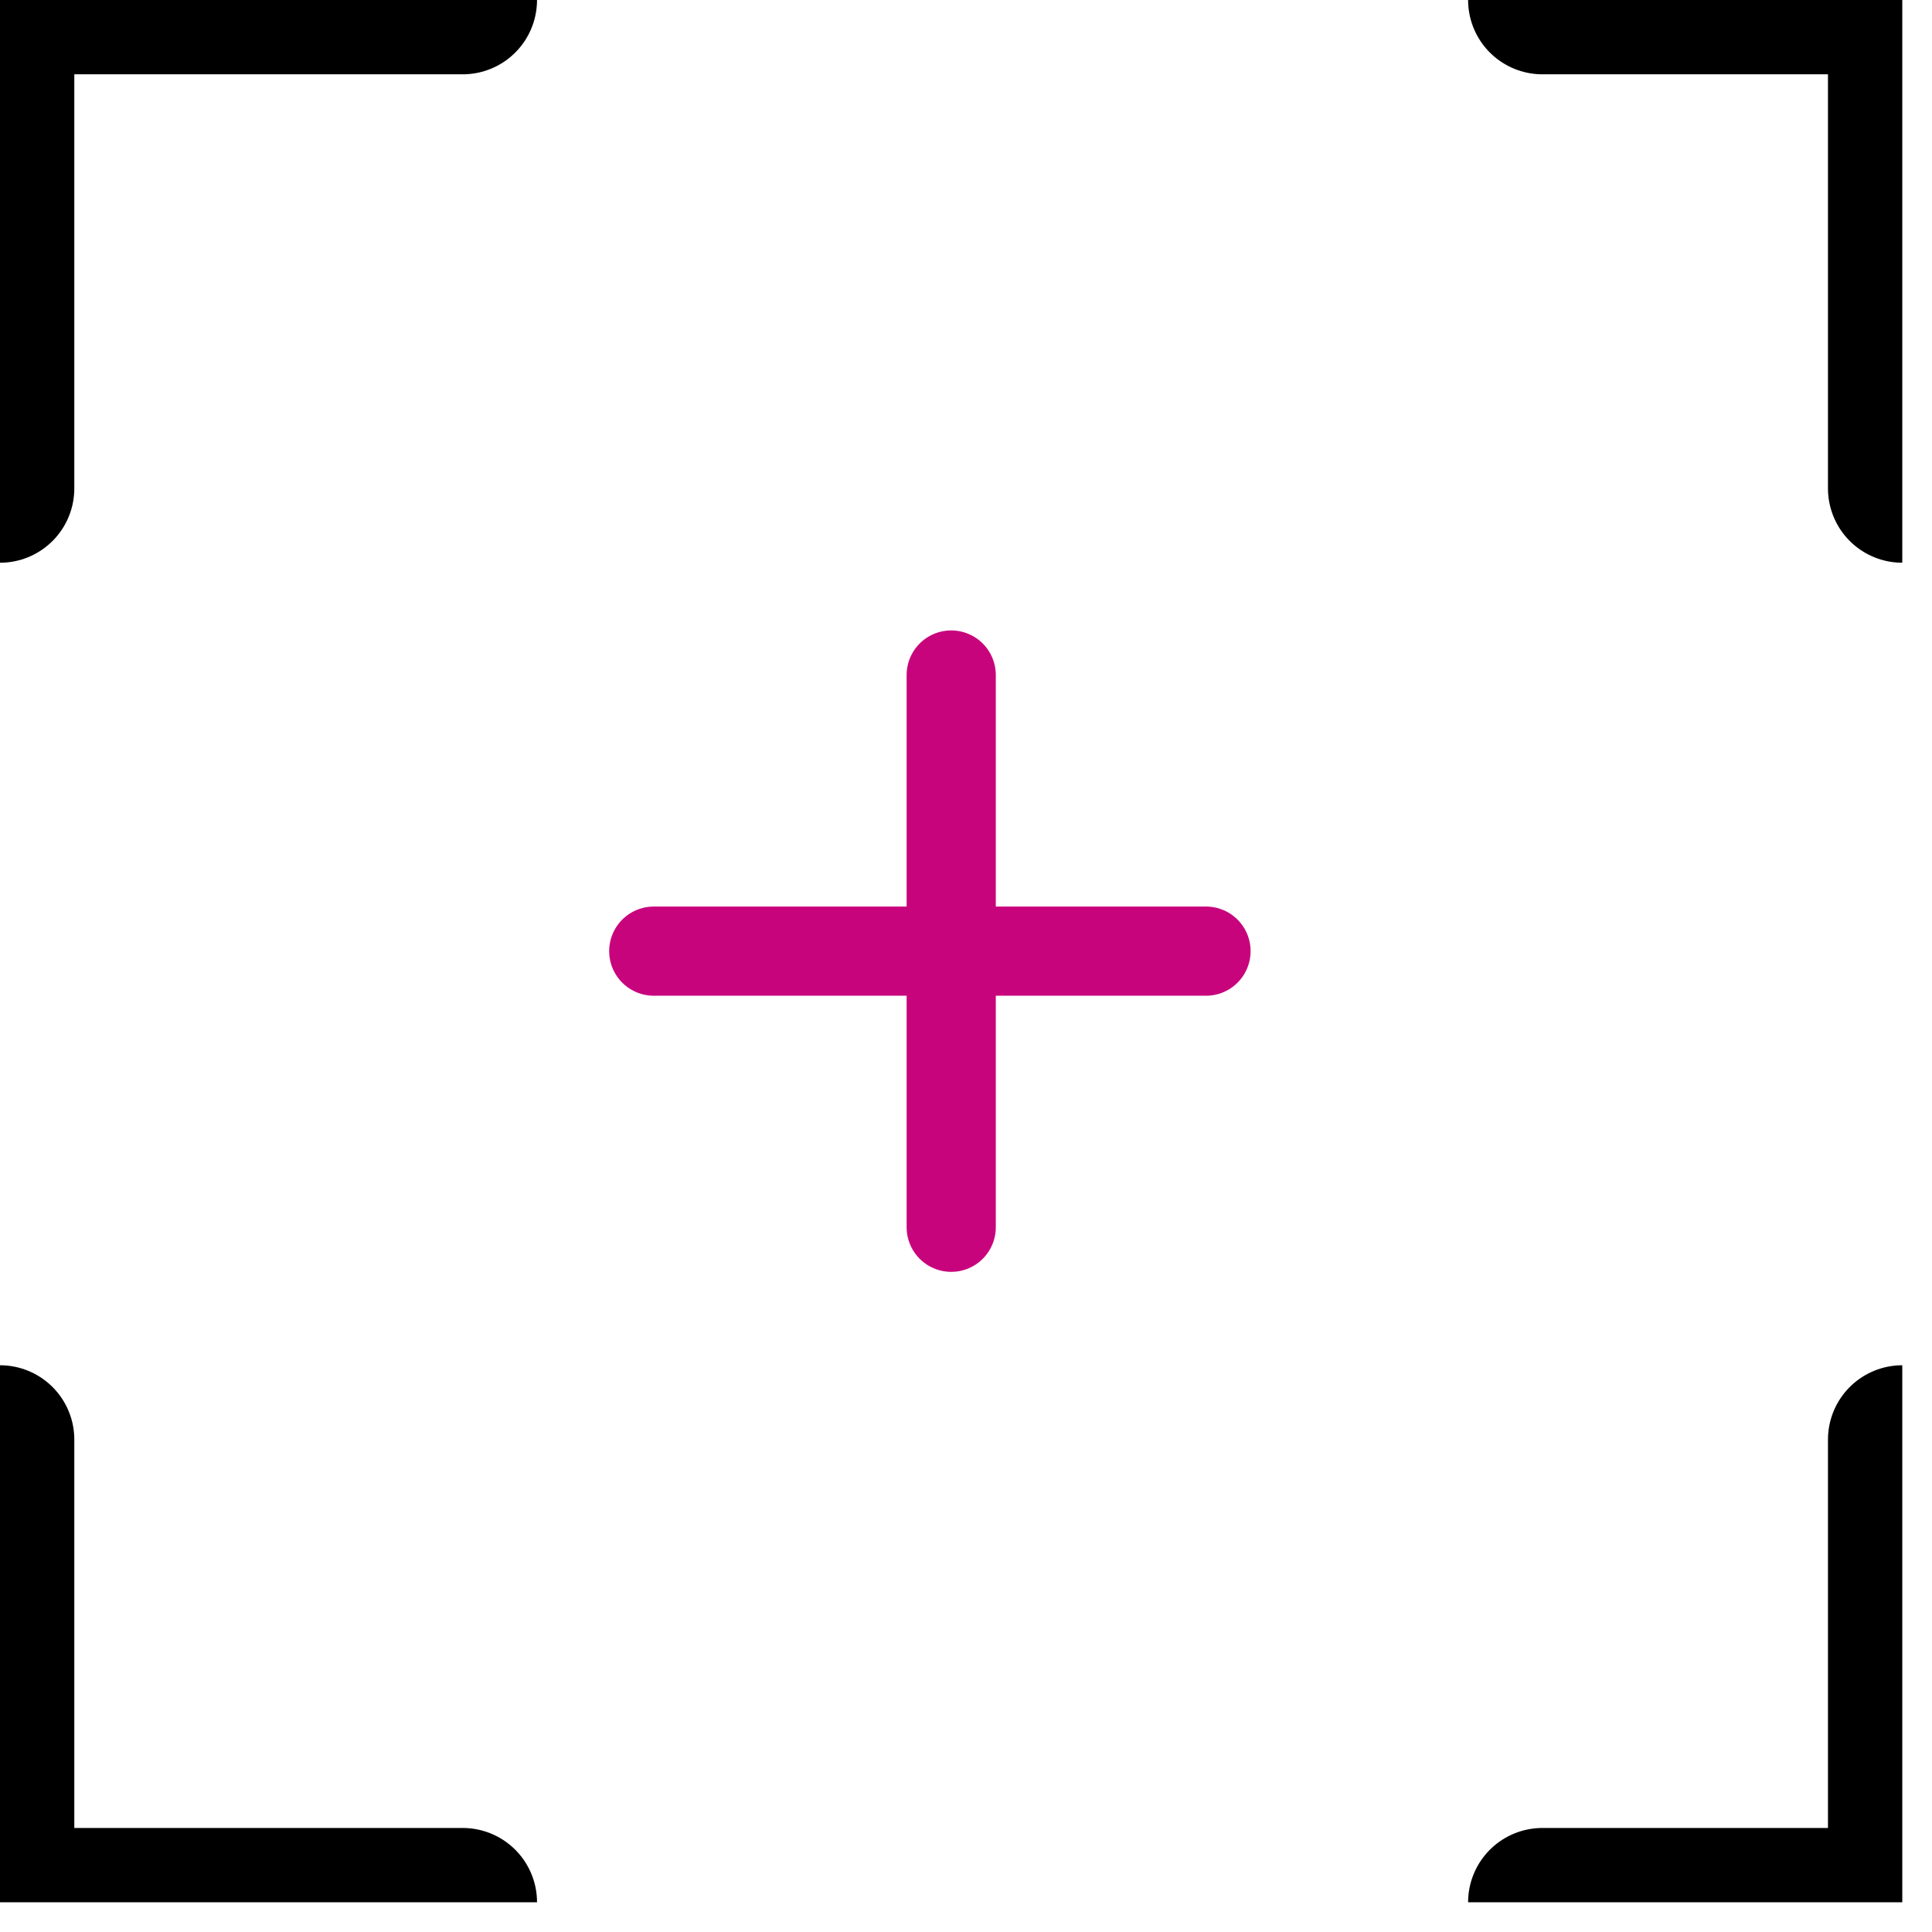<svg width="26" height="26" viewBox="0 0 26 26" fill="none" xmlns="http://www.w3.org/2000/svg">
<g clip-path="url(#clip0_674_3189)">
<path d="M0 6.573V0H6.227M0 19.373V25.6H6.227M20.757 0H25.6V6.573M25.6 19.373V25.6H20.757" stroke="black" stroke-width="2" stroke-linecap="round" stroke-linejoin="round"/>
<path d="M12.801 9.084V16.516" stroke="#C8047D" stroke-width="1.2" stroke-linecap="round" stroke-linejoin="round"/>
<path d="M16.23 12.8L8.798 12.8" stroke="#C8047D" stroke-width="1.2" stroke-linecap="round" stroke-linejoin="round"/>
</g>
<defs>
<clipPath id="clip0_674_3189">
<rect width="25.6" height="25.6" fill="white"/>
</clipPath>
</defs>
</svg>
